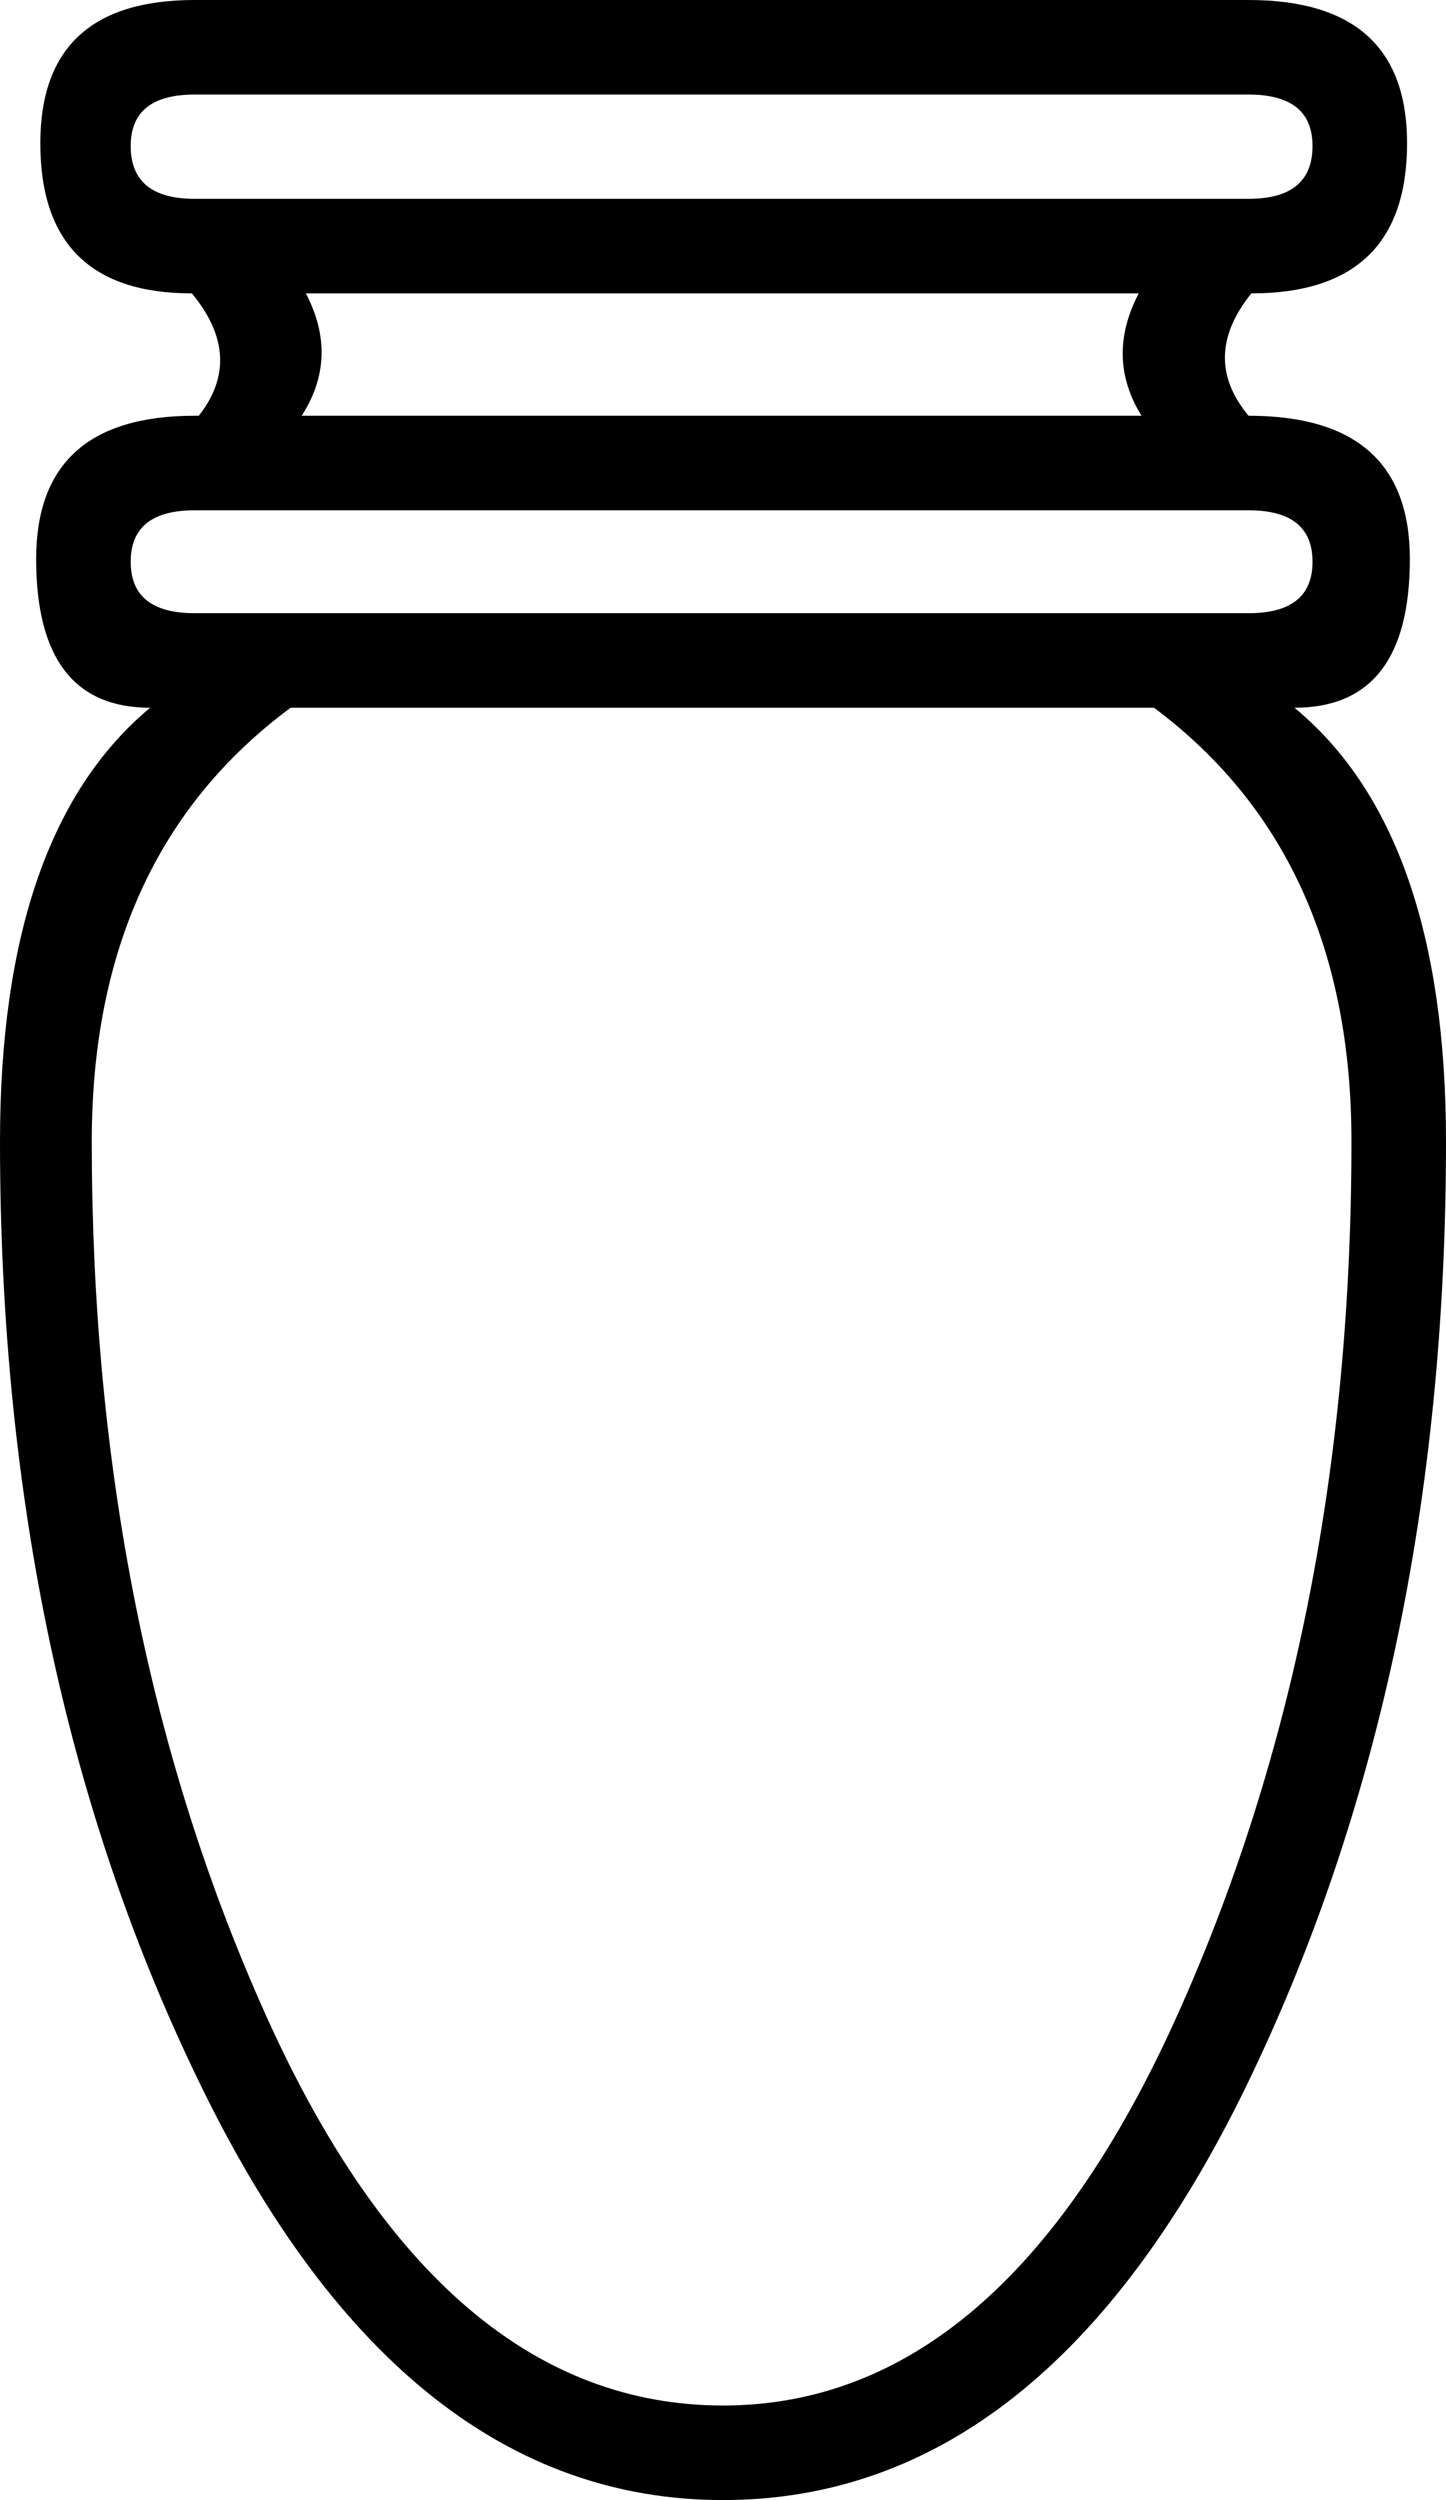 <?xml version='1.0' encoding ='UTF-8' standalone='yes'?>
<svg width='10.4' height='17.98' xmlns='http://www.w3.org/2000/svg' xmlns:xlink='http://www.w3.org/1999/xlink' xmlns:inkscape='http://www.inkscape.org/namespaces/inkscape'>
<path style='fill:#000000; stroke:none' d=' M 8.98 1.43  Q 9.44 1.43 9.44 1.05  Q 9.44 0.68 8.98 0.68  L 1.4 0.68  Q 0.94 0.68 0.94 1.05  Q 0.94 1.43 1.4 1.43  L 8.98 1.43  Z  M 5.2 17.98  Q 2.9 17.98 1.45 15.01  Q 0 12.05 0 8.21  Q 0 5.99 1.08 5.09  Q 0.26 5.09 0.26 4.02  Q 0.26 2.99 1.4 2.99  L 1.43 2.99  Q 1.76 2.57 1.38 2.11  Q 0.29 2.11 0.29 1.03  Q 0.29 0 1.4 0  L 8.98 0  Q 10.12 0 10.12 1.03  Q 10.12 2.11 9 2.11  Q 8.63 2.57 8.98 2.99  L 8.21 2.99  Q 7.95 2.57 8.19 2.11  L 2.2 2.11  Q 2.44 2.57 2.17 2.99  L 8.98 2.99  Q 10.14 2.99 10.14 4.02  Q 10.14 5.09 9.31 5.09  Q 10.4 5.99 10.4 8.21  Q 10.4 12.05 8.96 15.01  Q 7.51 17.98 5.2 17.98  L 5.2 17.98  Z  M 5.2 17.3  Q 7.2 17.3 8.46 14.51  Q 9.72 11.72 9.72 8.21  Q 9.72 6.15 8.3 5.09  L 2.09 5.09  Q 0.66 6.15 0.66 8.21  Q 0.66 11.72 1.92 14.51  Q 3.18 17.3 5.2 17.3  L 5.2 17.3  Z  M 8.98 4.41  Q 9.44 4.41 9.44 4.04  Q 9.44 3.67 8.98 3.67  L 1.4 3.67  Q 0.94 3.67 0.94 4.04  Q 0.94 4.41 1.4 4.41  L 8.98 4.41  Z '/></svg>
